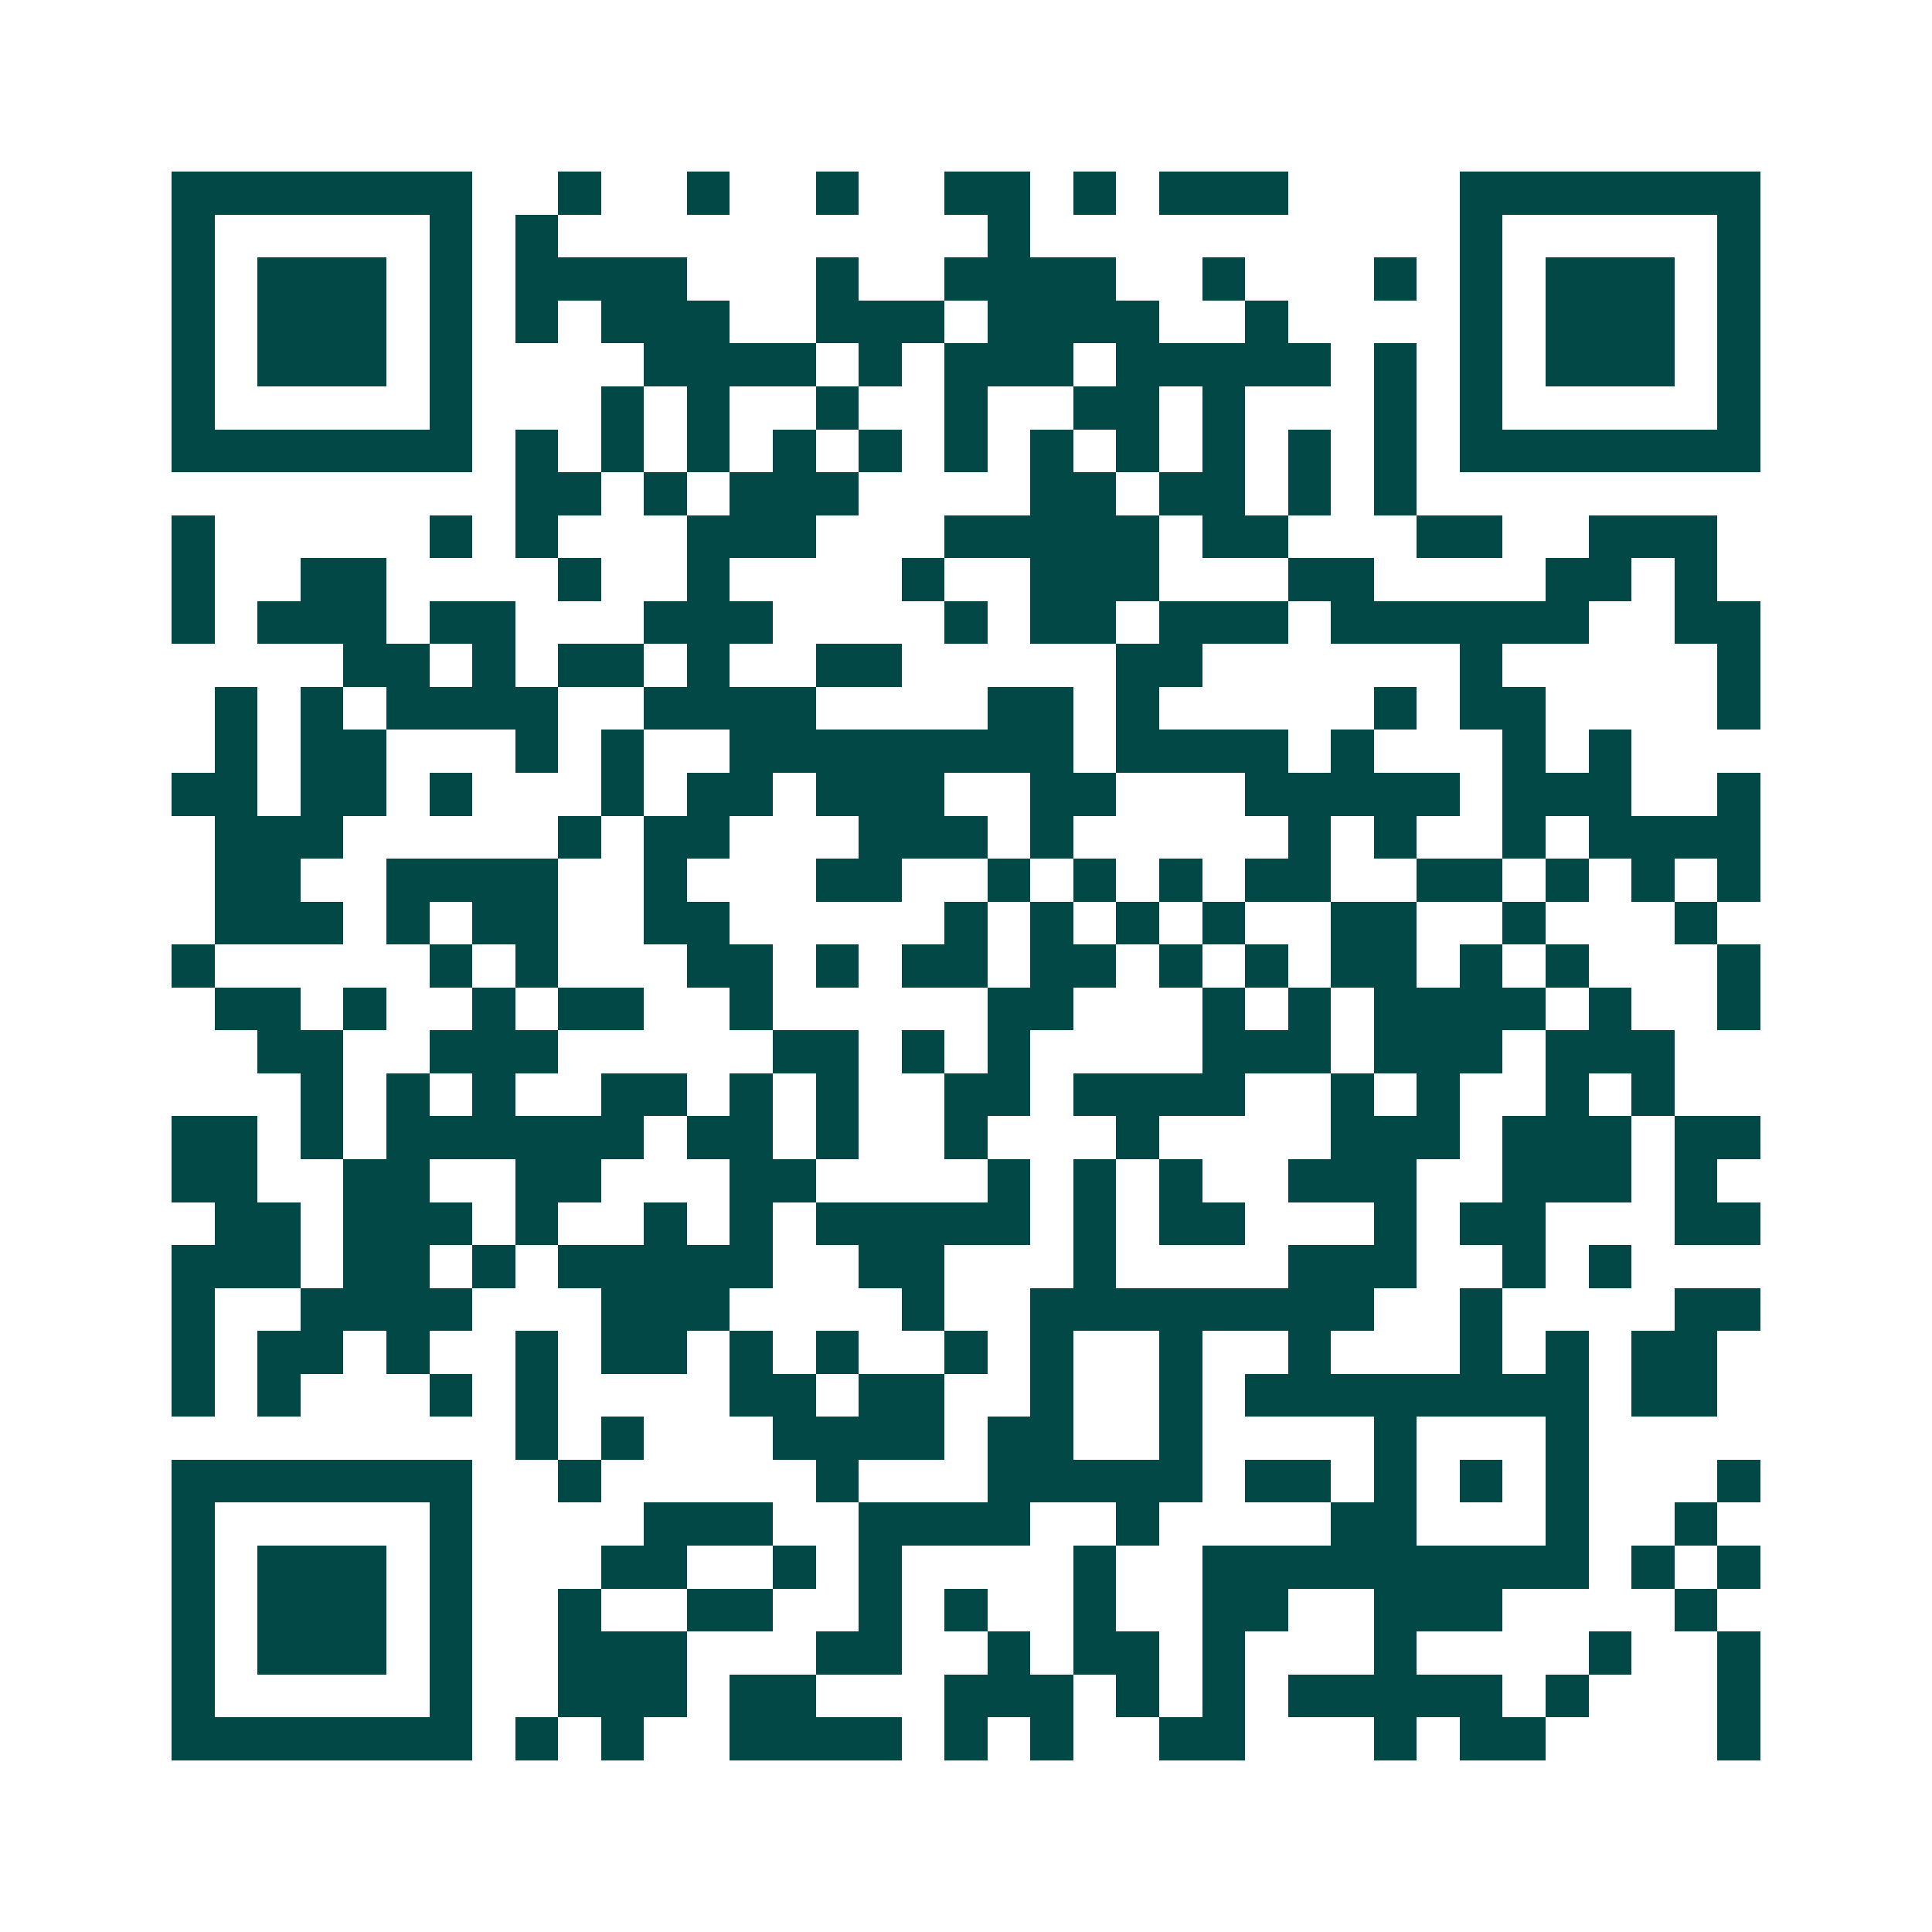 <svg xmlns="http://www.w3.org/2000/svg" width="200" height="200" viewBox="0 0 45 45" shape-rendering="crispEdges"><path fill="#ffffff" d="M0 0h45v45H0z"/><path stroke="#014847" d="M4 4.5h7m2 0h1m2 0h1m2 0h1m2 0h2m1 0h1m1 0h3m4 0h7M4 5.5h1m5 0h1m1 0h1m10 0h1m10 0h1m5 0h1M4 6.5h1m1 0h3m1 0h1m1 0h4m3 0h1m2 0h4m2 0h1m3 0h1m1 0h1m1 0h3m1 0h1M4 7.5h1m1 0h3m1 0h1m1 0h1m1 0h3m2 0h3m1 0h4m2 0h1m4 0h1m1 0h3m1 0h1M4 8.5h1m1 0h3m1 0h1m4 0h4m1 0h1m1 0h3m1 0h5m1 0h1m1 0h1m1 0h3m1 0h1M4 9.5h1m5 0h1m3 0h1m1 0h1m2 0h1m2 0h1m2 0h2m1 0h1m3 0h1m1 0h1m5 0h1M4 10.5h7m1 0h1m1 0h1m1 0h1m1 0h1m1 0h1m1 0h1m1 0h1m1 0h1m1 0h1m1 0h1m1 0h1m1 0h7M12 11.5h2m1 0h1m1 0h3m4 0h2m1 0h2m1 0h1m1 0h1M4 12.5h1m5 0h1m1 0h1m3 0h3m3 0h5m1 0h2m3 0h2m2 0h3M4 13.5h1m2 0h2m4 0h1m2 0h1m4 0h1m2 0h3m3 0h2m4 0h2m1 0h1M4 14.5h1m1 0h3m1 0h2m3 0h3m4 0h1m1 0h2m1 0h3m1 0h6m2 0h2M8 15.5h2m1 0h1m1 0h2m1 0h1m2 0h2m5 0h2m6 0h1m5 0h1M5 16.5h1m1 0h1m1 0h4m2 0h4m4 0h2m1 0h1m5 0h1m1 0h2m4 0h1M5 17.5h1m1 0h2m3 0h1m1 0h1m2 0h8m1 0h4m1 0h1m3 0h1m1 0h1M4 18.5h2m1 0h2m1 0h1m3 0h1m1 0h2m1 0h3m2 0h2m3 0h5m1 0h3m2 0h1M5 19.5h3m5 0h1m1 0h2m3 0h3m1 0h1m5 0h1m1 0h1m2 0h1m1 0h4M5 20.5h2m2 0h4m2 0h1m3 0h2m2 0h1m1 0h1m1 0h1m1 0h2m2 0h2m1 0h1m1 0h1m1 0h1M5 21.5h3m1 0h1m1 0h2m2 0h2m5 0h1m1 0h1m1 0h1m1 0h1m2 0h2m2 0h1m3 0h1M4 22.5h1m5 0h1m1 0h1m3 0h2m1 0h1m1 0h2m1 0h2m1 0h1m1 0h1m1 0h2m1 0h1m1 0h1m3 0h1M5 23.5h2m1 0h1m2 0h1m1 0h2m2 0h1m5 0h2m3 0h1m1 0h1m1 0h4m1 0h1m2 0h1M6 24.5h2m2 0h3m5 0h2m1 0h1m1 0h1m4 0h3m1 0h3m1 0h3M7 25.5h1m1 0h1m1 0h1m2 0h2m1 0h1m1 0h1m2 0h2m1 0h4m2 0h1m1 0h1m2 0h1m1 0h1M4 26.5h2m1 0h1m1 0h6m1 0h2m1 0h1m2 0h1m3 0h1m4 0h3m1 0h3m1 0h2M4 27.5h2m2 0h2m2 0h2m3 0h2m4 0h1m1 0h1m1 0h1m2 0h3m2 0h3m1 0h1M5 28.5h2m1 0h3m1 0h1m2 0h1m1 0h1m1 0h5m1 0h1m1 0h2m3 0h1m1 0h2m3 0h2M4 29.5h3m1 0h2m1 0h1m1 0h5m2 0h2m3 0h1m4 0h3m2 0h1m1 0h1M4 30.5h1m2 0h4m3 0h3m4 0h1m2 0h8m2 0h1m4 0h2M4 31.5h1m1 0h2m1 0h1m2 0h1m1 0h2m1 0h1m1 0h1m2 0h1m1 0h1m2 0h1m2 0h1m3 0h1m1 0h1m1 0h2M4 32.5h1m1 0h1m3 0h1m1 0h1m4 0h2m1 0h2m2 0h1m2 0h1m1 0h8m1 0h2M12 33.5h1m1 0h1m3 0h4m1 0h2m2 0h1m4 0h1m3 0h1M4 34.5h7m2 0h1m5 0h1m3 0h5m1 0h2m1 0h1m1 0h1m1 0h1m3 0h1M4 35.5h1m5 0h1m4 0h3m2 0h4m2 0h1m4 0h2m3 0h1m2 0h1M4 36.5h1m1 0h3m1 0h1m3 0h2m2 0h1m1 0h1m4 0h1m2 0h9m1 0h1m1 0h1M4 37.5h1m1 0h3m1 0h1m2 0h1m2 0h2m2 0h1m1 0h1m2 0h1m2 0h2m2 0h3m4 0h1M4 38.5h1m1 0h3m1 0h1m2 0h3m3 0h2m2 0h1m1 0h2m1 0h1m3 0h1m4 0h1m2 0h1M4 39.5h1m5 0h1m2 0h3m1 0h2m3 0h3m1 0h1m1 0h1m1 0h5m1 0h1m3 0h1M4 40.5h7m1 0h1m1 0h1m2 0h4m1 0h1m1 0h1m2 0h2m3 0h1m1 0h2m4 0h1"/></svg>
